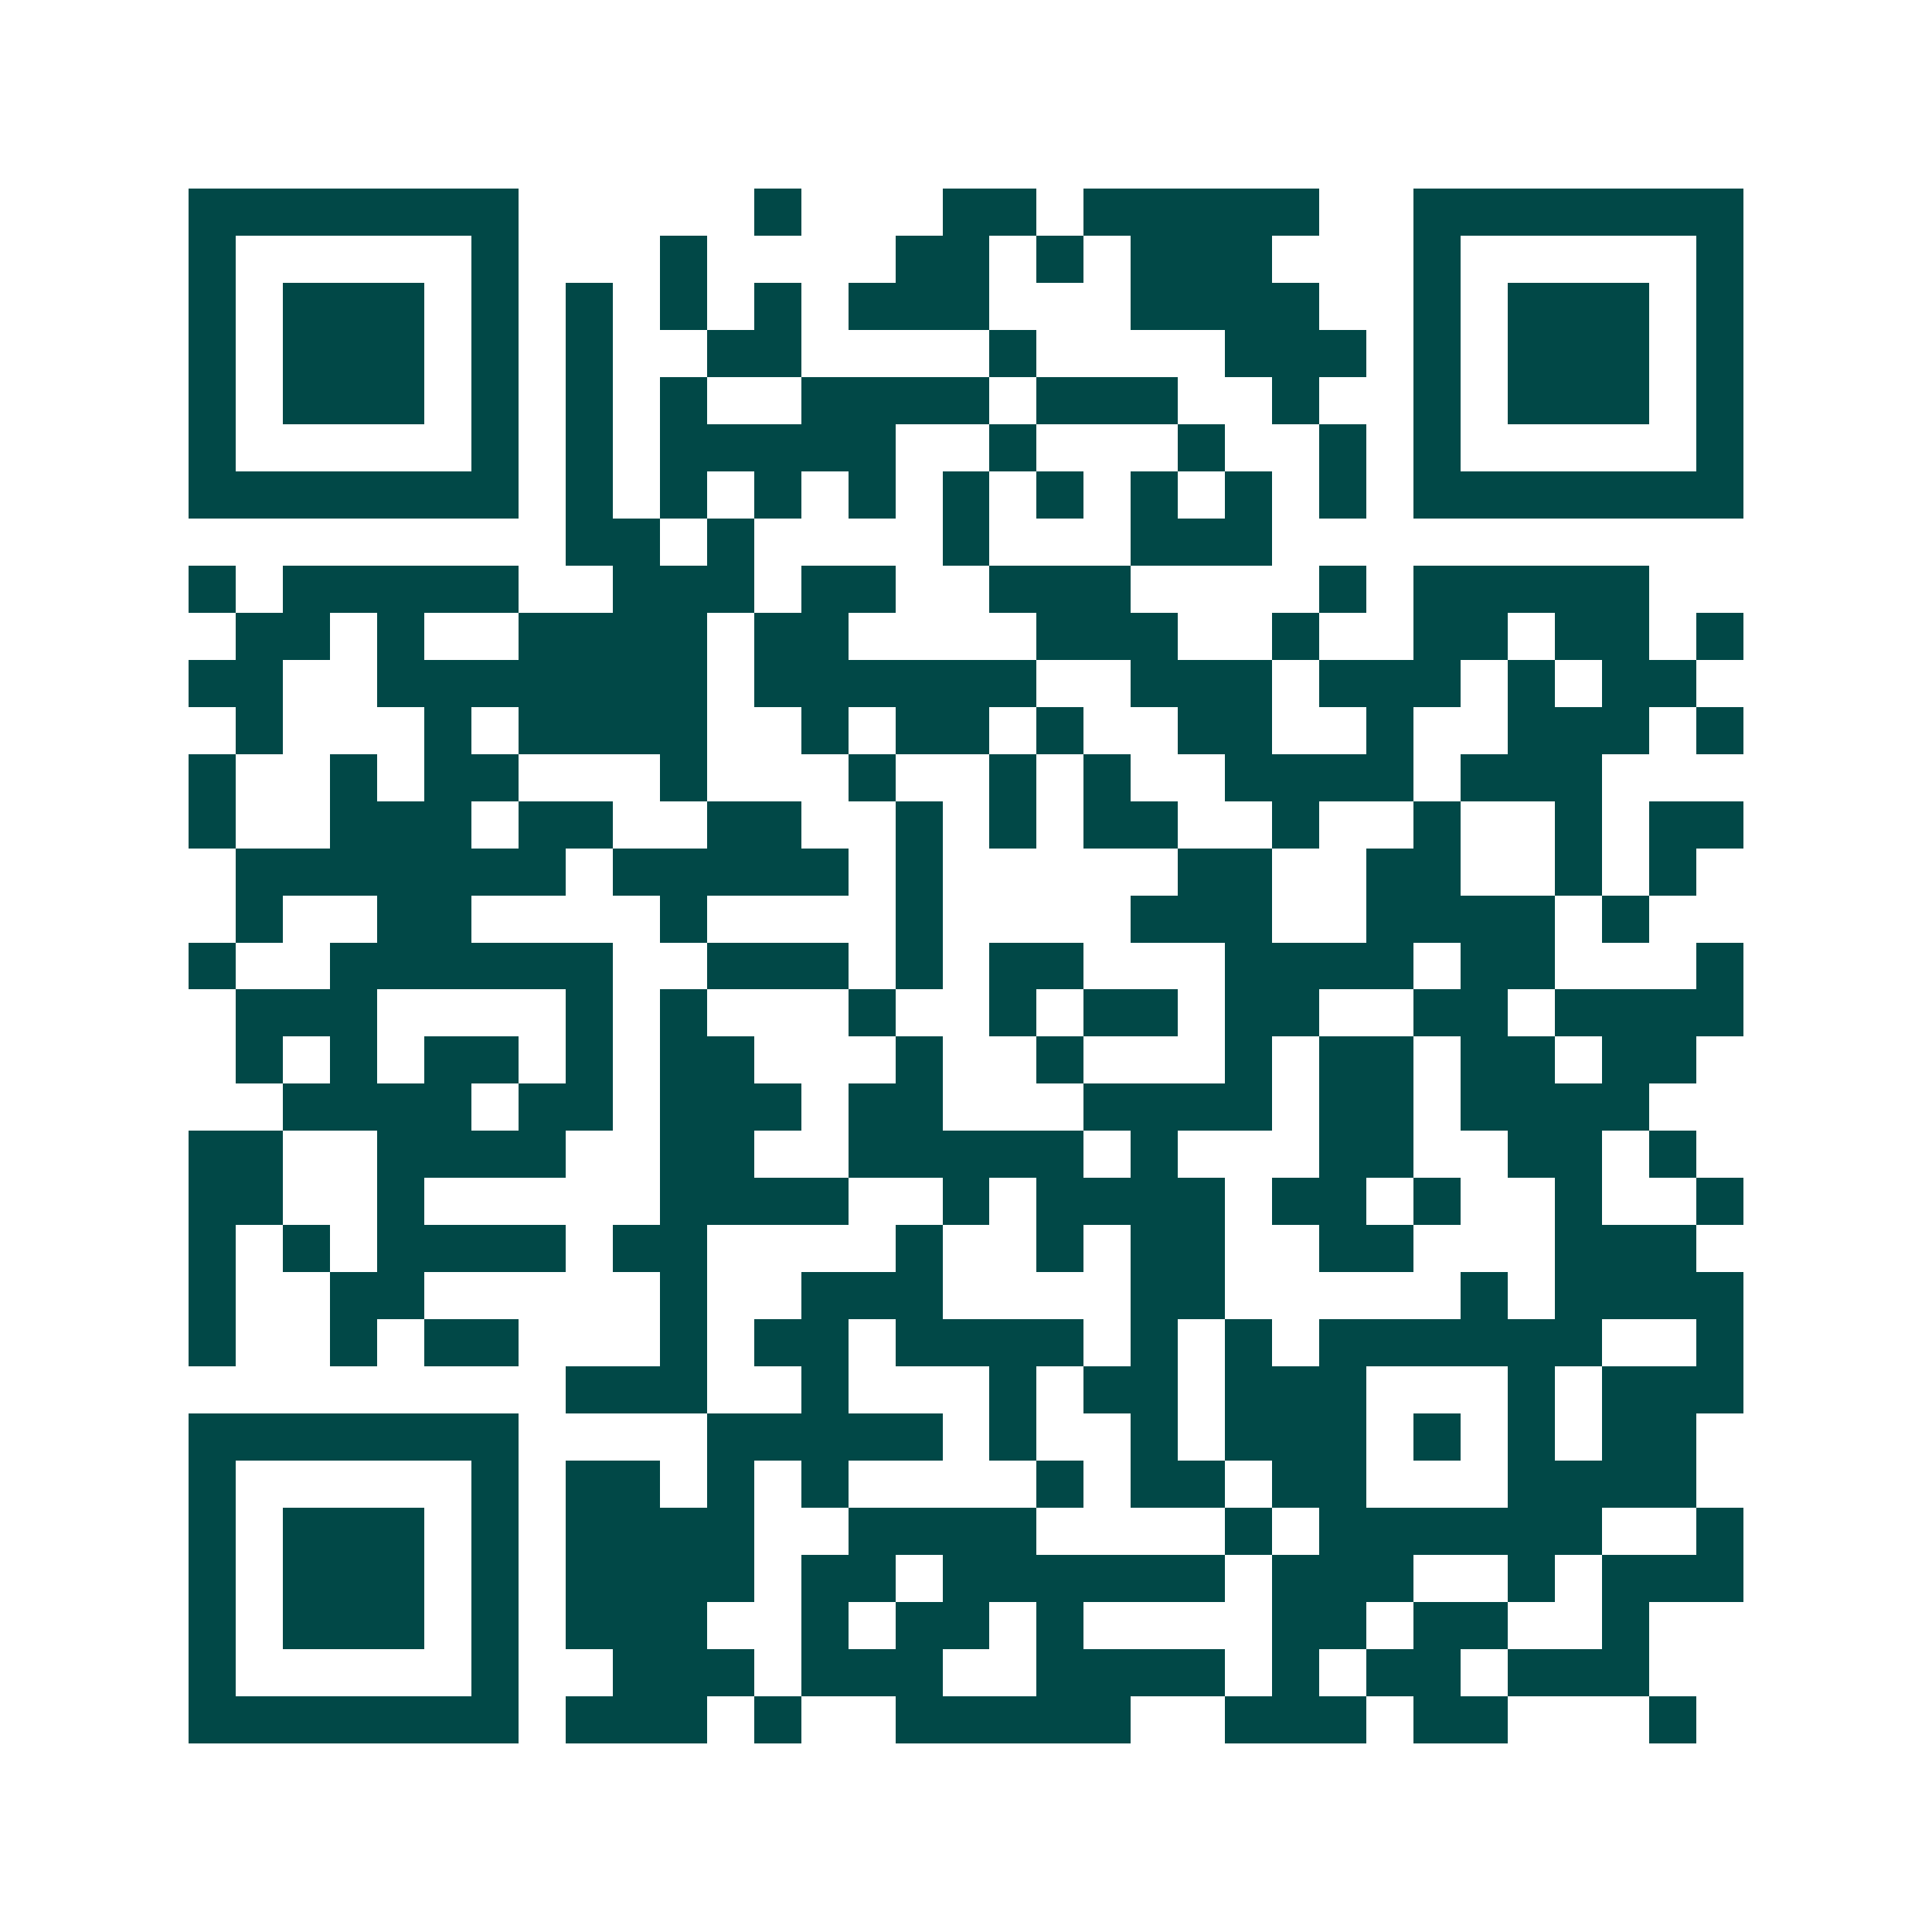 <svg xmlns="http://www.w3.org/2000/svg" width="200" height="200" viewBox="0 0 41 41" shape-rendering="crispEdges"><path fill="#ffffff" d="M0 0h41v41H0z"/><path stroke="#014847" d="M4 4.5h7m5 0h1m3 0h2m1 0h5m2 0h7M4 5.5h1m5 0h1m3 0h1m4 0h2m1 0h1m1 0h3m3 0h1m5 0h1M4 6.5h1m1 0h3m1 0h1m1 0h1m1 0h1m1 0h1m1 0h3m3 0h4m2 0h1m1 0h3m1 0h1M4 7.5h1m1 0h3m1 0h1m1 0h1m2 0h2m4 0h1m4 0h3m1 0h1m1 0h3m1 0h1M4 8.5h1m1 0h3m1 0h1m1 0h1m1 0h1m2 0h4m1 0h3m2 0h1m2 0h1m1 0h3m1 0h1M4 9.5h1m5 0h1m1 0h1m1 0h5m2 0h1m3 0h1m2 0h1m1 0h1m5 0h1M4 10.5h7m1 0h1m1 0h1m1 0h1m1 0h1m1 0h1m1 0h1m1 0h1m1 0h1m1 0h1m1 0h7M12 11.5h2m1 0h1m4 0h1m3 0h3M4 12.5h1m1 0h5m2 0h3m1 0h2m2 0h3m4 0h1m1 0h5M5 13.5h2m1 0h1m2 0h4m1 0h2m4 0h3m2 0h1m2 0h2m1 0h2m1 0h1M4 14.5h2m2 0h7m1 0h6m2 0h3m1 0h3m1 0h1m1 0h2M5 15.5h1m3 0h1m1 0h4m2 0h1m1 0h2m1 0h1m2 0h2m2 0h1m2 0h3m1 0h1M4 16.5h1m2 0h1m1 0h2m3 0h1m3 0h1m2 0h1m1 0h1m2 0h4m1 0h3M4 17.5h1m2 0h3m1 0h2m2 0h2m2 0h1m1 0h1m1 0h2m2 0h1m2 0h1m2 0h1m1 0h2M5 18.5h7m1 0h5m1 0h1m5 0h2m2 0h2m2 0h1m1 0h1M5 19.5h1m2 0h2m4 0h1m4 0h1m4 0h3m2 0h4m1 0h1M4 20.5h1m2 0h6m2 0h3m1 0h1m1 0h2m3 0h4m1 0h2m3 0h1M5 21.5h3m4 0h1m1 0h1m3 0h1m2 0h1m1 0h2m1 0h2m2 0h2m1 0h4M5 22.5h1m1 0h1m1 0h2m1 0h1m1 0h2m3 0h1m2 0h1m3 0h1m1 0h2m1 0h2m1 0h2M6 23.5h4m1 0h2m1 0h3m1 0h2m3 0h4m1 0h2m1 0h4M4 24.5h2m2 0h4m2 0h2m2 0h5m1 0h1m3 0h2m2 0h2m1 0h1M4 25.5h2m2 0h1m5 0h4m2 0h1m1 0h4m1 0h2m1 0h1m2 0h1m2 0h1M4 26.5h1m1 0h1m1 0h4m1 0h2m4 0h1m2 0h1m1 0h2m2 0h2m3 0h3M4 27.5h1m2 0h2m5 0h1m2 0h3m4 0h2m5 0h1m1 0h4M4 28.5h1m2 0h1m1 0h2m3 0h1m1 0h2m1 0h4m1 0h1m1 0h1m1 0h6m2 0h1M12 29.5h3m2 0h1m3 0h1m1 0h2m1 0h3m3 0h1m1 0h3M4 30.5h7m4 0h5m1 0h1m2 0h1m1 0h3m1 0h1m1 0h1m1 0h2M4 31.5h1m5 0h1m1 0h2m1 0h1m1 0h1m4 0h1m1 0h2m1 0h2m3 0h4M4 32.5h1m1 0h3m1 0h1m1 0h4m2 0h4m4 0h1m1 0h6m2 0h1M4 33.5h1m1 0h3m1 0h1m1 0h4m1 0h2m1 0h6m1 0h3m2 0h1m1 0h3M4 34.5h1m1 0h3m1 0h1m1 0h3m2 0h1m1 0h2m1 0h1m4 0h2m1 0h2m2 0h1M4 35.5h1m5 0h1m2 0h3m1 0h3m2 0h4m1 0h1m1 0h2m1 0h3M4 36.5h7m1 0h3m1 0h1m2 0h5m2 0h3m1 0h2m3 0h1"/></svg>
